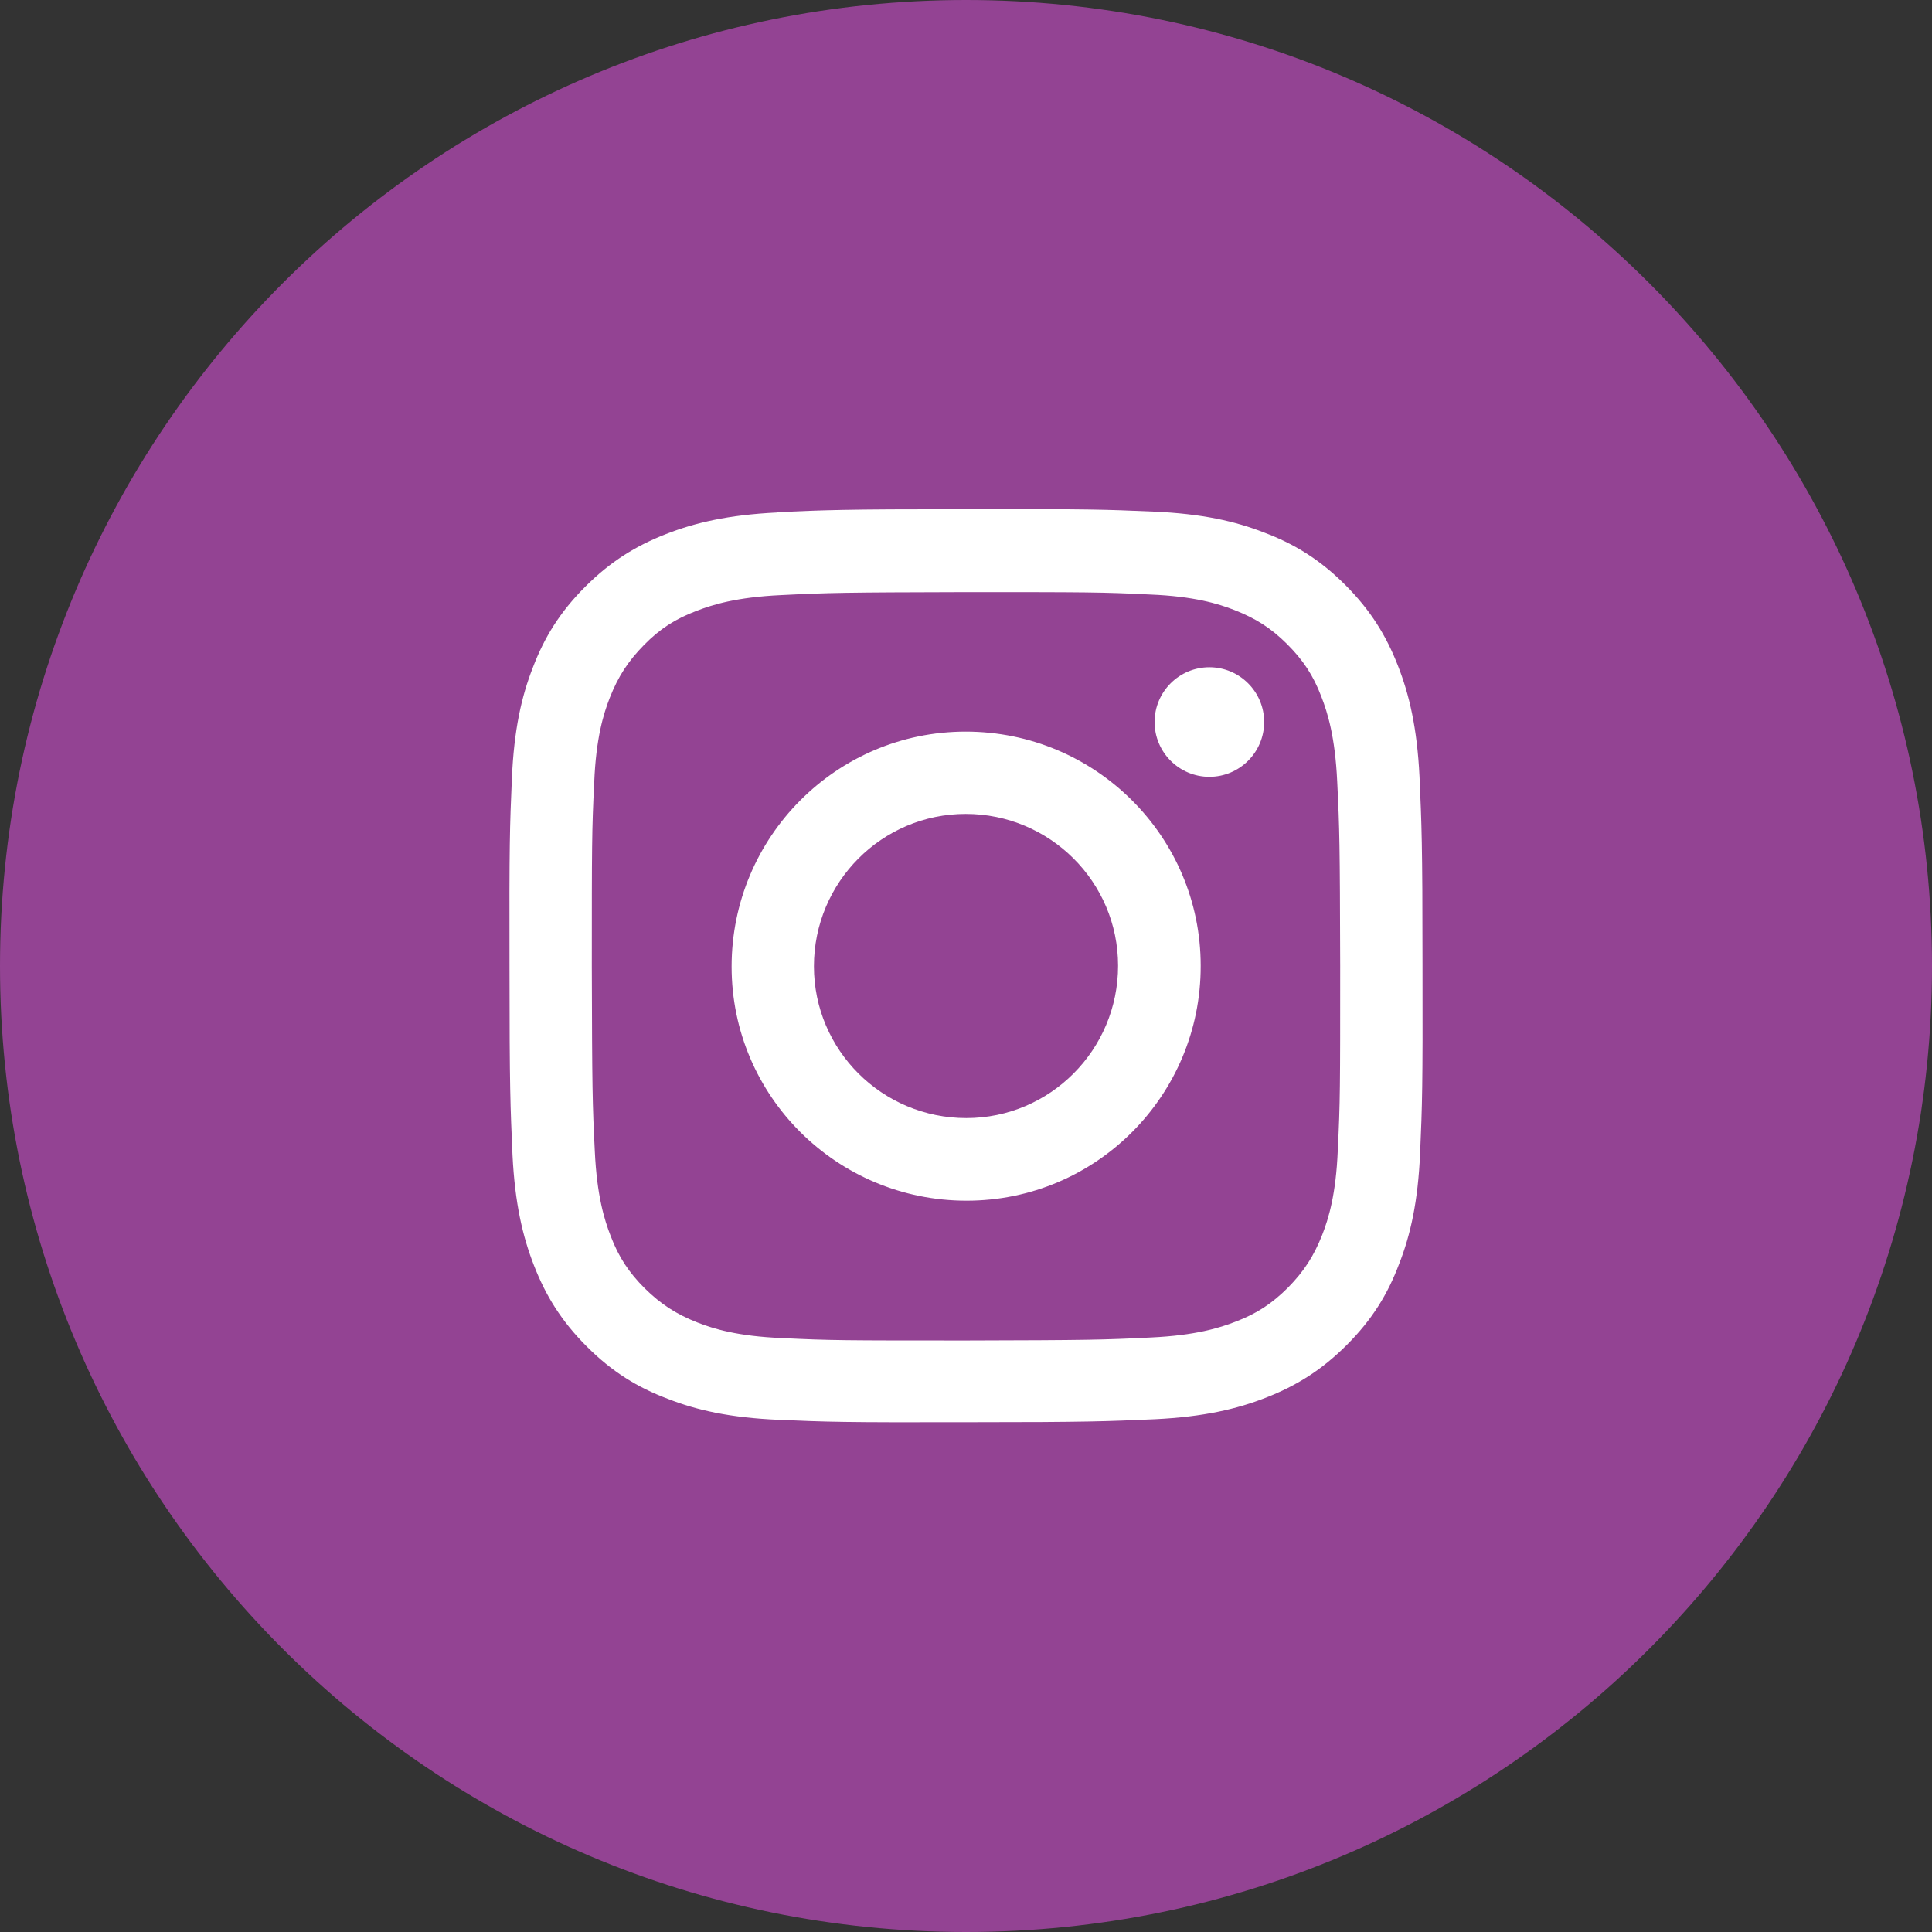 <svg xmlns="http://www.w3.org/2000/svg" id="Layer_2" viewBox="0 0 64.54 64.54"><rect x="0" y="0" width="64.54" height="64.54" fill="#333333" stroke="none"/><defs><style>.cls-1{fill:#934393;}.cls-2{fill:#fff;}</style></defs><g id="Layer_1-2"><path class="cls-1" d="M64.54,32.27c0,17.82-14.45,32.27-32.27,32.27h0C14.45,64.54,0,50.09,0,32.27h0C0,14.45,14.45,0,32.27,0h0c17.82,0,32.27,14.45,32.27,32.27h0Z"></path><path class="cls-2" d="M25.95,17.12c-1.62.08-2.73.34-3.7.72-1,.39-1.85.91-2.7,1.76-.85.85-1.37,1.7-1.75,2.7-.38.97-.63,2.08-.7,3.7-.07,1.63-.09,2.15-.08,6.29,0,4.14.03,4.66.1,6.29.08,1.62.34,2.73.72,3.7.39,1,.91,1.85,1.76,2.7.85.85,1.7,1.37,2.71,1.75.97.38,2.08.63,3.7.7,1.63.07,2.15.09,6.29.08,4.14,0,4.66-.03,6.29-.1,1.62-.08,2.73-.34,3.7-.72,1-.39,1.85-.91,2.7-1.76.85-.85,1.37-1.7,1.75-2.71.38-.97.63-2.08.7-3.7.07-1.63.09-2.15.08-6.29,0-4.14-.03-4.66-.1-6.29-.08-1.62-.34-2.73-.72-3.7-.39-1-.91-1.85-1.76-2.7-.85-.85-1.7-1.37-2.71-1.75-.97-.38-2.08-.63-3.7-.7-1.63-.07-2.15-.09-6.29-.08-4.14,0-4.66.03-6.29.1M26.13,44.7c-1.49-.06-2.29-.31-2.83-.52-.71-.28-1.22-.61-1.76-1.14-.53-.53-.87-1.04-1.14-1.75-.21-.54-.46-1.34-.53-2.83-.08-1.61-.09-2.09-.1-6.16,0-4.07,0-4.55.08-6.16.06-1.49.31-2.29.52-2.83.28-.71.61-1.22,1.14-1.76.53-.54,1.04-.87,1.75-1.14.54-.21,1.34-.46,2.83-.53,1.61-.08,2.09-.09,6.16-.1,4.07,0,4.55,0,6.16.08,1.49.06,2.29.31,2.83.52.71.28,1.22.6,1.76,1.14.53.53.87,1.04,1.14,1.75.21.54.46,1.34.53,2.83.08,1.61.09,2.09.1,6.16,0,4.07,0,4.55-.08,6.16-.06,1.49-.31,2.29-.52,2.83-.28.71-.61,1.22-1.14,1.76-.53.53-1.04.87-1.75,1.14-.54.21-1.34.46-2.83.53-1.61.08-2.09.09-6.16.1-4.07,0-4.55,0-6.16-.08M38.57,24.12c0,1.01.82,1.83,1.83,1.83,1.01,0,1.83-.82,1.83-1.83,0-1.01-.82-1.83-1.83-1.83s-1.83.82-1.83,1.83M24.44,32.29c0,4.33,3.52,7.82,7.85,7.82,4.33,0,7.83-3.52,7.82-7.85,0-4.32-3.52-7.82-7.85-7.82-4.32,0-7.82,3.52-7.82,7.85M27.19,32.28c0-2.81,2.27-5.09,5.07-5.09,2.81,0,5.09,2.27,5.09,5.07,0,2.81-2.27,5.09-5.07,5.09-2.81,0-5.09-2.27-5.09-5.07"></path></g></svg>